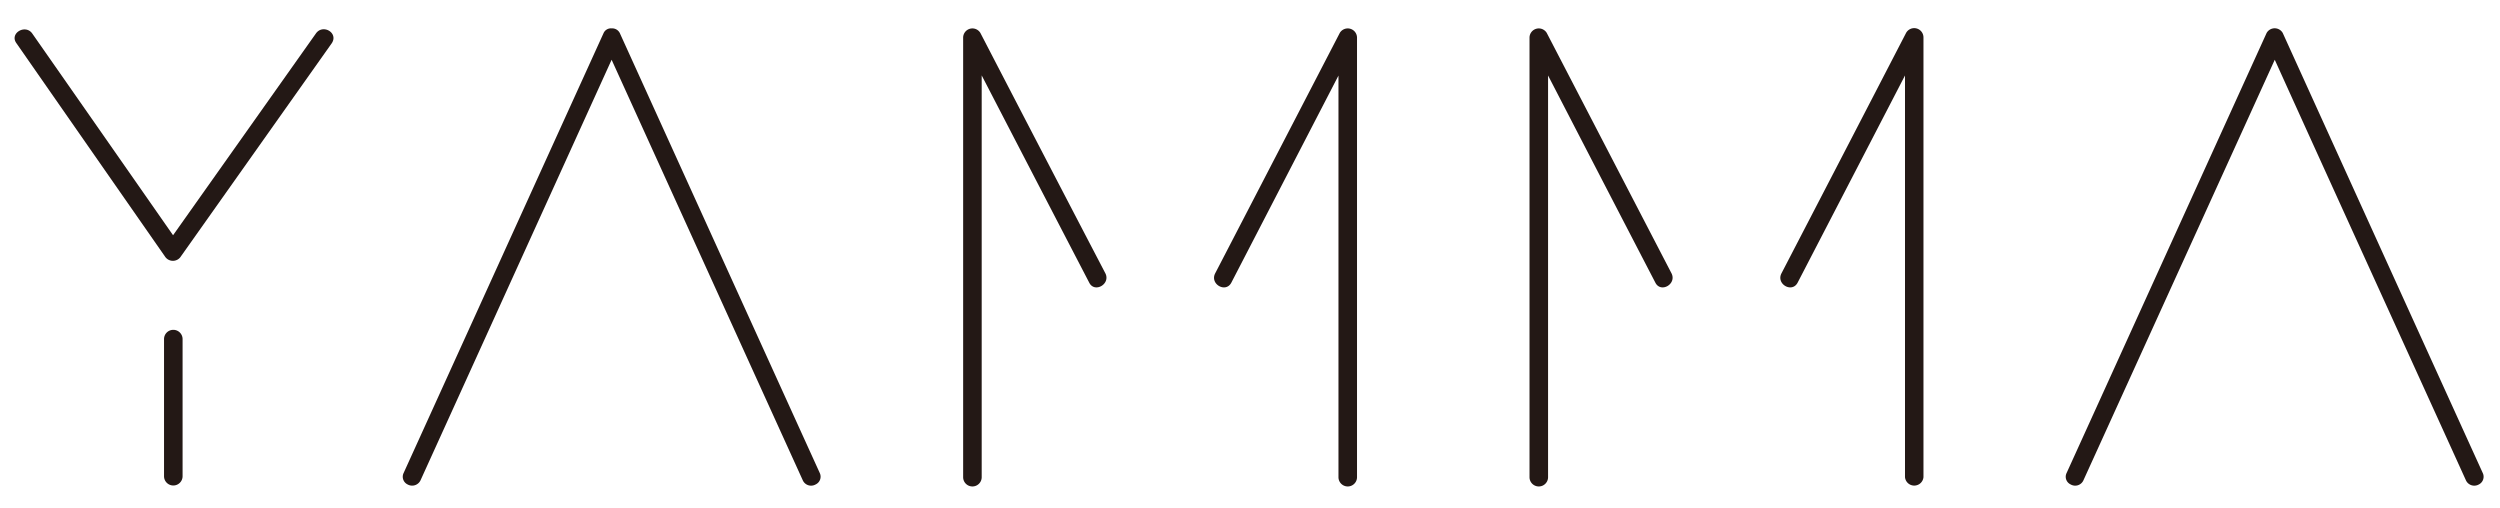 <svg id="レイヤー_1" data-name="レイヤー 1" xmlns="http://www.w3.org/2000/svg" viewBox="0 0 310 63"><defs><style>.cls-1{fill:#231815;}.cls-2{fill:none;}</style></defs><title>YANMArogo31063</title><path class="cls-1" d="M183.27,406.88v17a1.15,1.15,0,0,0,2.3,0v-17A1.15,1.15,0,0,0,183.27,406.88Z" transform="translate(-162.93 -364.83)"/><path class="cls-1" d="M202.09,369l-17.7,25q-8.73-12.52-17.45-25c-.84-1.22-2.83-.07-2,1.15q9.21,13.23,18.43,26.46a1.17,1.17,0,0,0,2,0l18.7-26.42C204.93,368.89,202.94,367.75,202.09,369Z" transform="translate(-162.93 -364.83)"/><path class="cls-1" d="M264.58,423.48c-5.51-12.11-13.59-29.89-24.8-54.56a1.05,1.05,0,0,0-1-.57,1,1,0,0,0-1,.57c-11.22,24.67-19.29,42.45-24.8,54.56a1.06,1.06,0,0,0,.49,1.42,1.15,1.15,0,0,0,1.6-.5l23.7-52.16,23.71,52.16a1.13,1.13,0,0,0,1.59.5A1.06,1.06,0,0,0,264.58,423.48Z" transform="translate(-162.93 -364.83)"/><path class="cls-1" d="M470.79,423.48c-5.51-12.11-13.59-29.89-24.8-54.56a1.15,1.15,0,0,0-2,0c-11.22,24.67-19.29,42.45-24.8,54.56a1.05,1.05,0,0,0,.5,1.42,1.12,1.12,0,0,0,1.58-.5L445,372.24c8,17.67,15.68,34.48,23.71,52.16a1.14,1.14,0,0,0,1.6.5A1.07,1.07,0,0,0,470.79,423.48Z" transform="translate(-162.93 -364.83)"/><path class="cls-1" d="M284.5,368.92a1.15,1.15,0,0,0-2.14.56V424a1.15,1.15,0,0,0,2.3,0V374.18Q291.3,387,298,399.89c.67,1.31,2.66.16,2-1.16Q292.22,383.82,284.5,368.92Z" transform="translate(-162.93 -364.83)"/><path class="cls-1" d="M329.06,368.92l-15.45,29.81c-.68,1.32,1.3,2.47,2,1.16L328.9,374.2V424a1.15,1.15,0,0,0,2.3,0V369.48A1.15,1.15,0,0,0,329.06,368.92Z" transform="translate(-162.93 -364.83)"/><path class="cls-1" d="M354.73,368.92a1.15,1.15,0,0,0-2.14.56V424a1.15,1.15,0,0,0,2.3,0V374.19q6.64,12.85,13.31,25.7c.68,1.31,2.66.16,2-1.16Z" transform="translate(-162.93 -364.83)"/><path class="cls-1" d="M399.28,368.92q-7.71,14.9-15.45,29.81c-.68,1.32,1.3,2.47,2,1.16l13.32-25.7V424a1.15,1.15,0,0,0,2.29,0V369.48A1.15,1.15,0,0,0,399.28,368.92Z" transform="translate(-162.93 -364.83)"/><rect class="cls-2" width="310" height="63"/></svg>